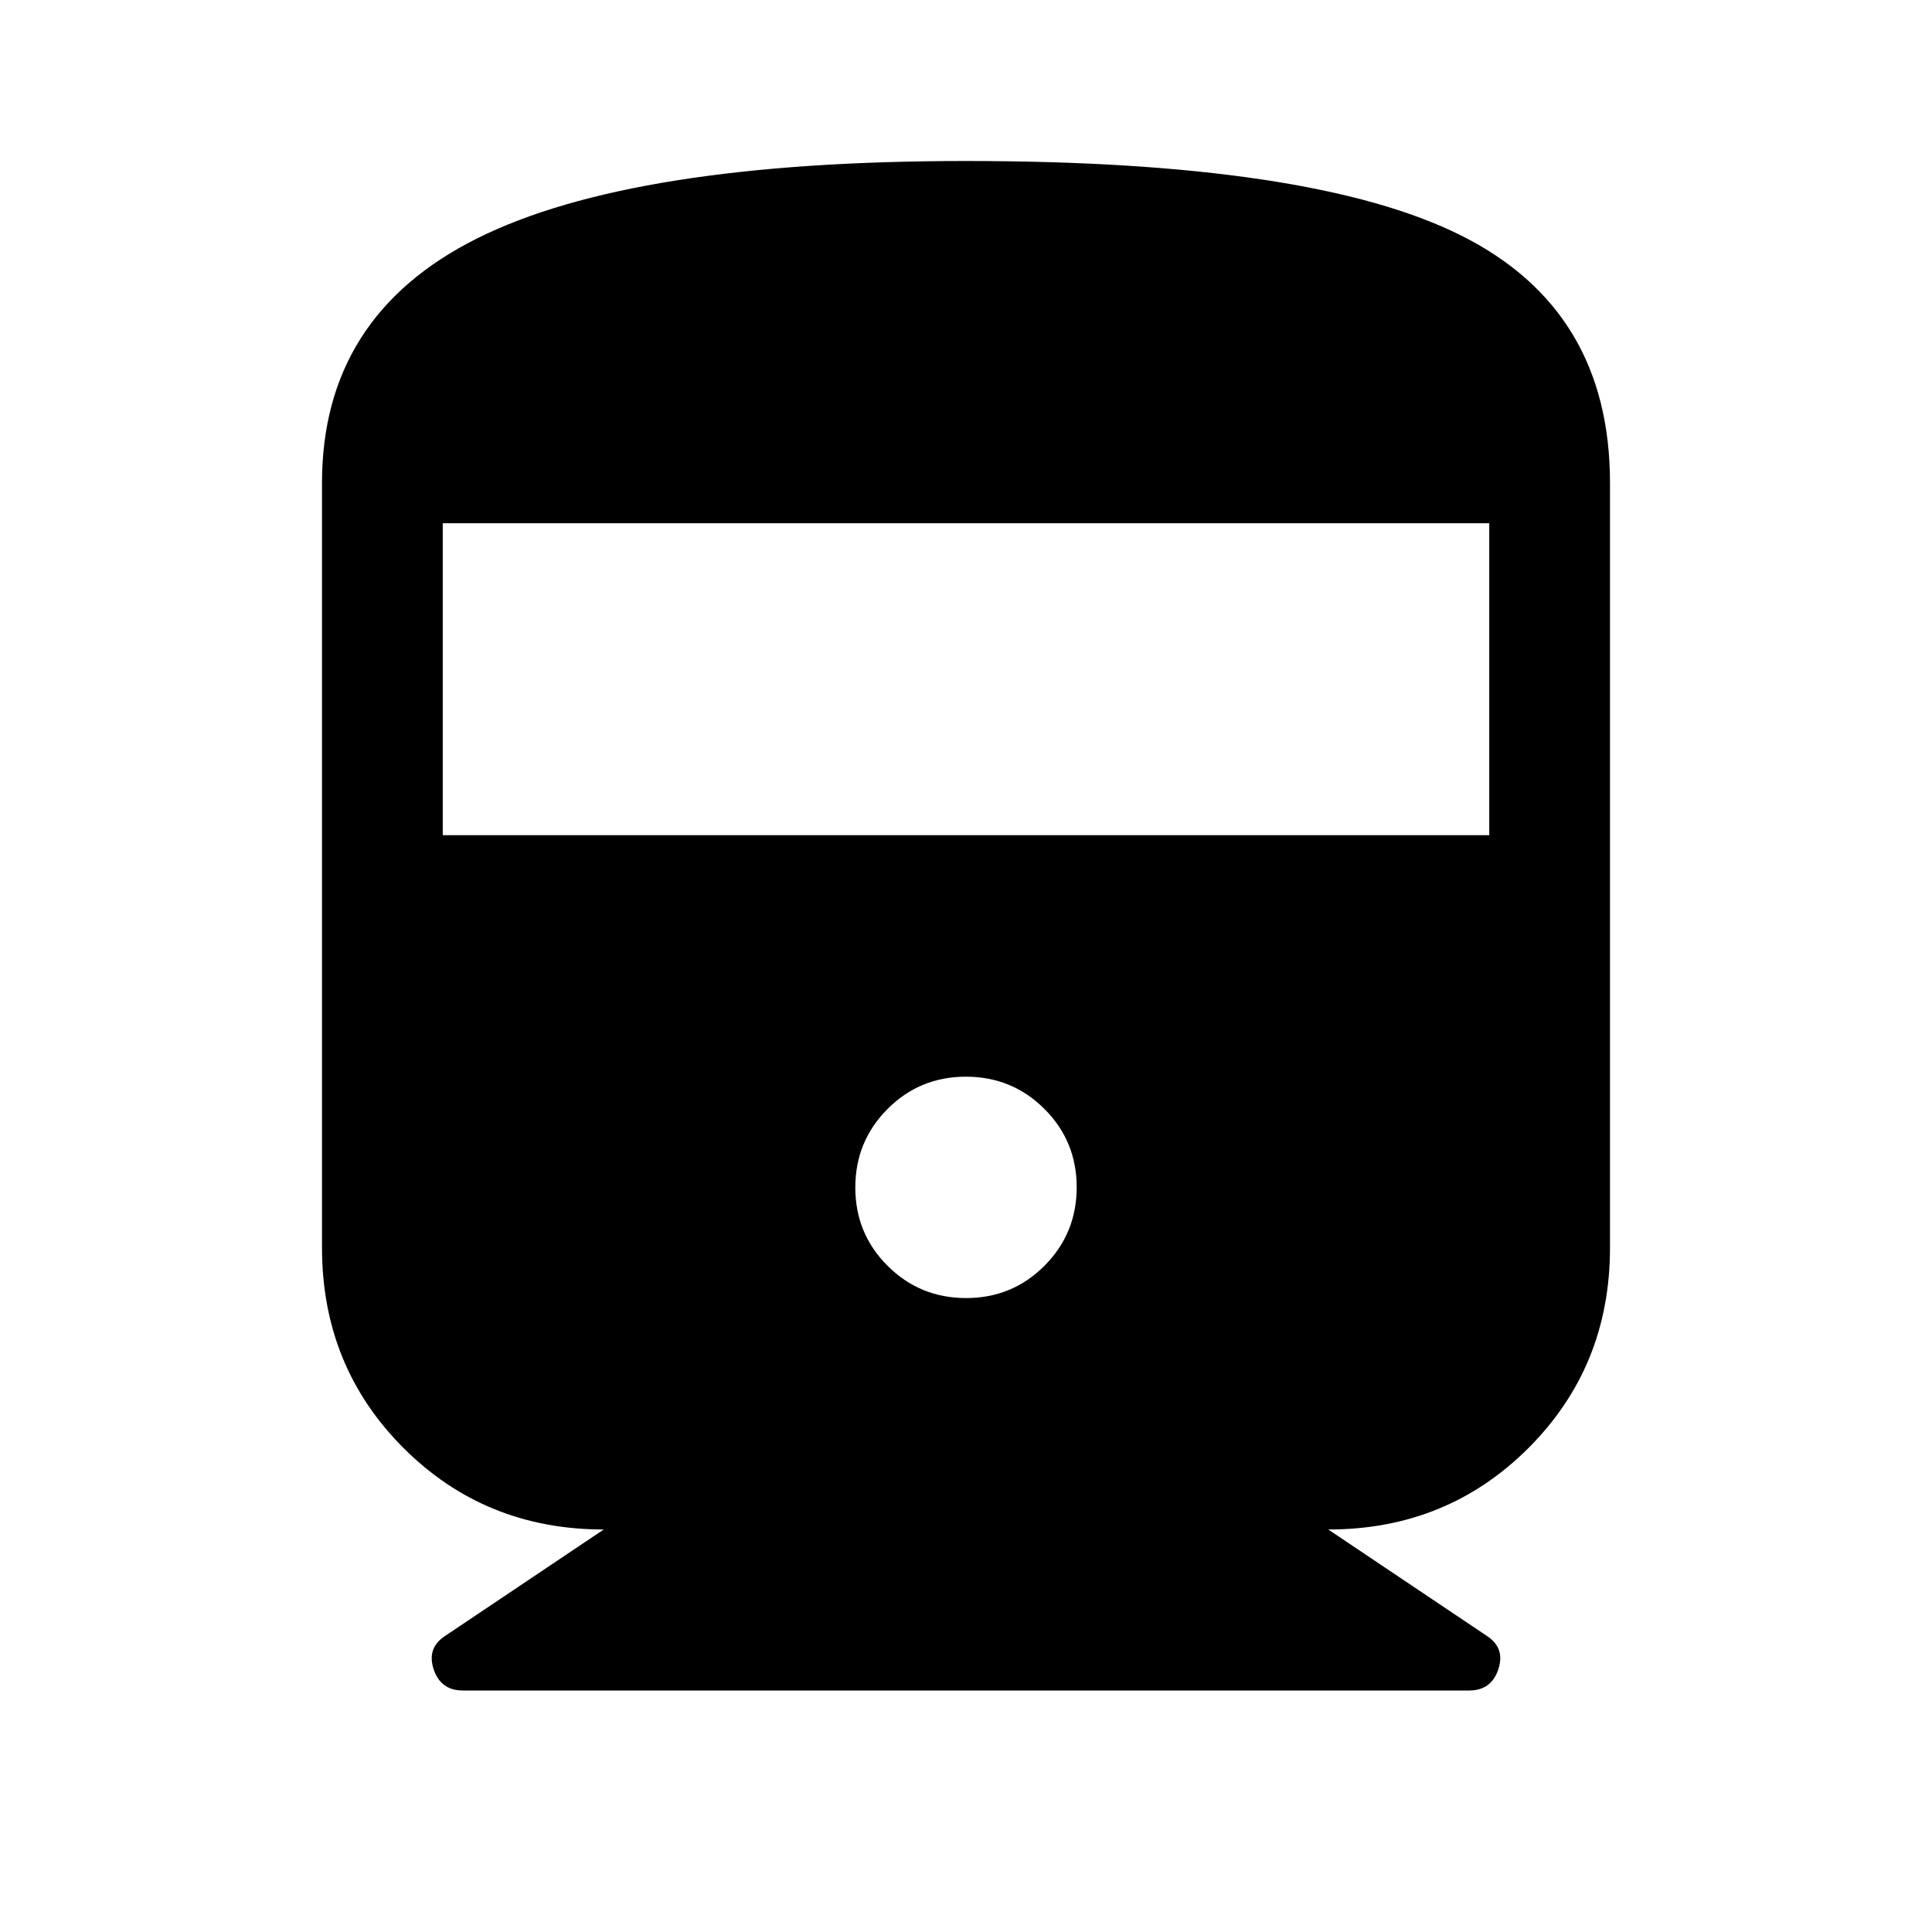 <svg xmlns="http://www.w3.org/2000/svg" width="48" height="48" viewBox="0 -960 960 960"><path d="M160-340v-380q0-83 77-121.5T480-880q172 0 246 37t74 123v380q0 59-40.5 99.5T660-200l79 53q9 6 5.5 16.5T730-120H230q-11 0-14.5-10.5T221-147l79-53q-59 0-99.5-40.5T160-340Zm60-205h520v-155H220v155Zm260.059 230Q503-315 519-331.059q16-16.059 16-39T518.941-409q-16.059-16-39-16T441-408.941q-16 16.059-16 39T441.059-331q16.059 16 39 16Z"/></svg>